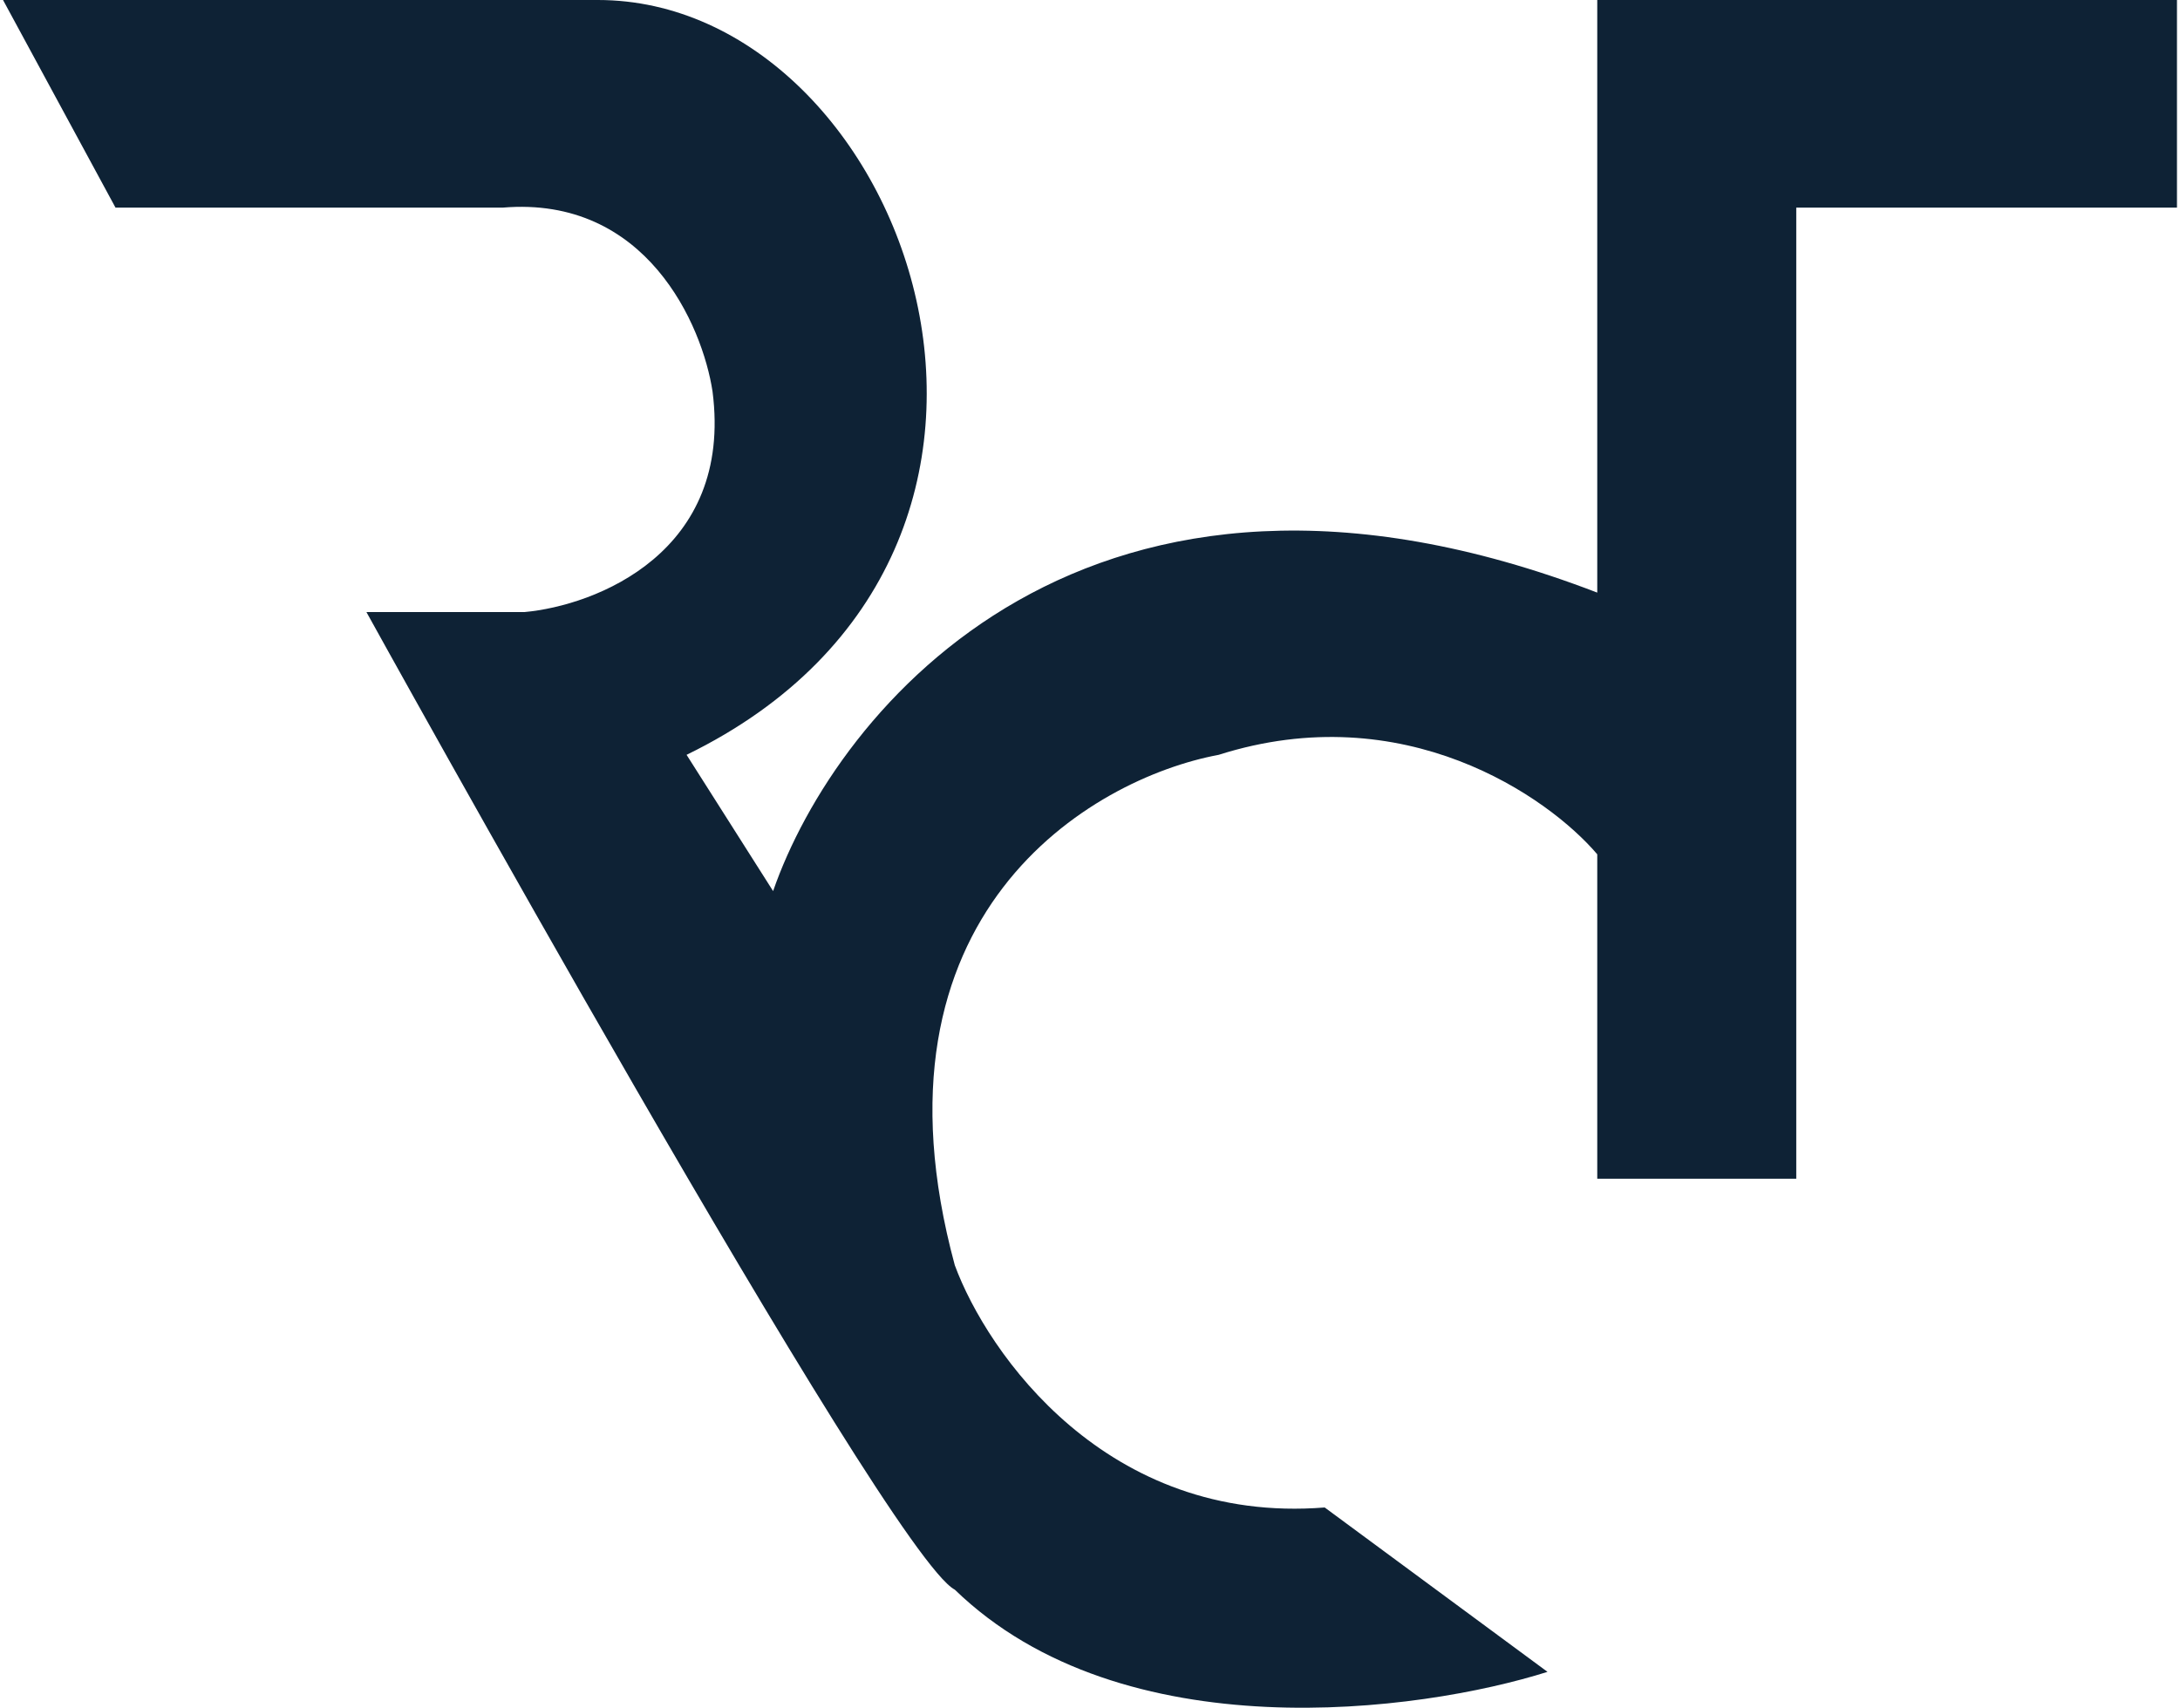 <svg xmlns="http://www.w3.org/2000/svg" width="448" height="351" viewBox="0 0 448 351" fill="none"><path d="M0.622 1.30479e-05L23.738 42.675H103.309C132.826 40.186 144.354 66.828 146.429 80.46C150.696 113.534 122.424 124.469 107.755 125.803H75.304C75.304 125.803 182.288 319.471 196.217 326.732C230.712 360.161 291.791 351.922 318.019 343.624L272.232 309.839C227.423 313.396 202.885 278.129 196.217 260.052C176.657 187.86 224.222 160.032 250.45 155.142C288.502 143.051 318.167 163.736 328.243 175.59V242.27H369.14V42.675H447.378V1.30479e-05H328.243V121.802C223.689 81.616 171.767 145.955 158.876 183.148L141.095 155.142C227.779 112.911 186.437 4.24058e-05 122.869 1.30479e-05H0.622Z" fill="#0E2235"></path></svg>